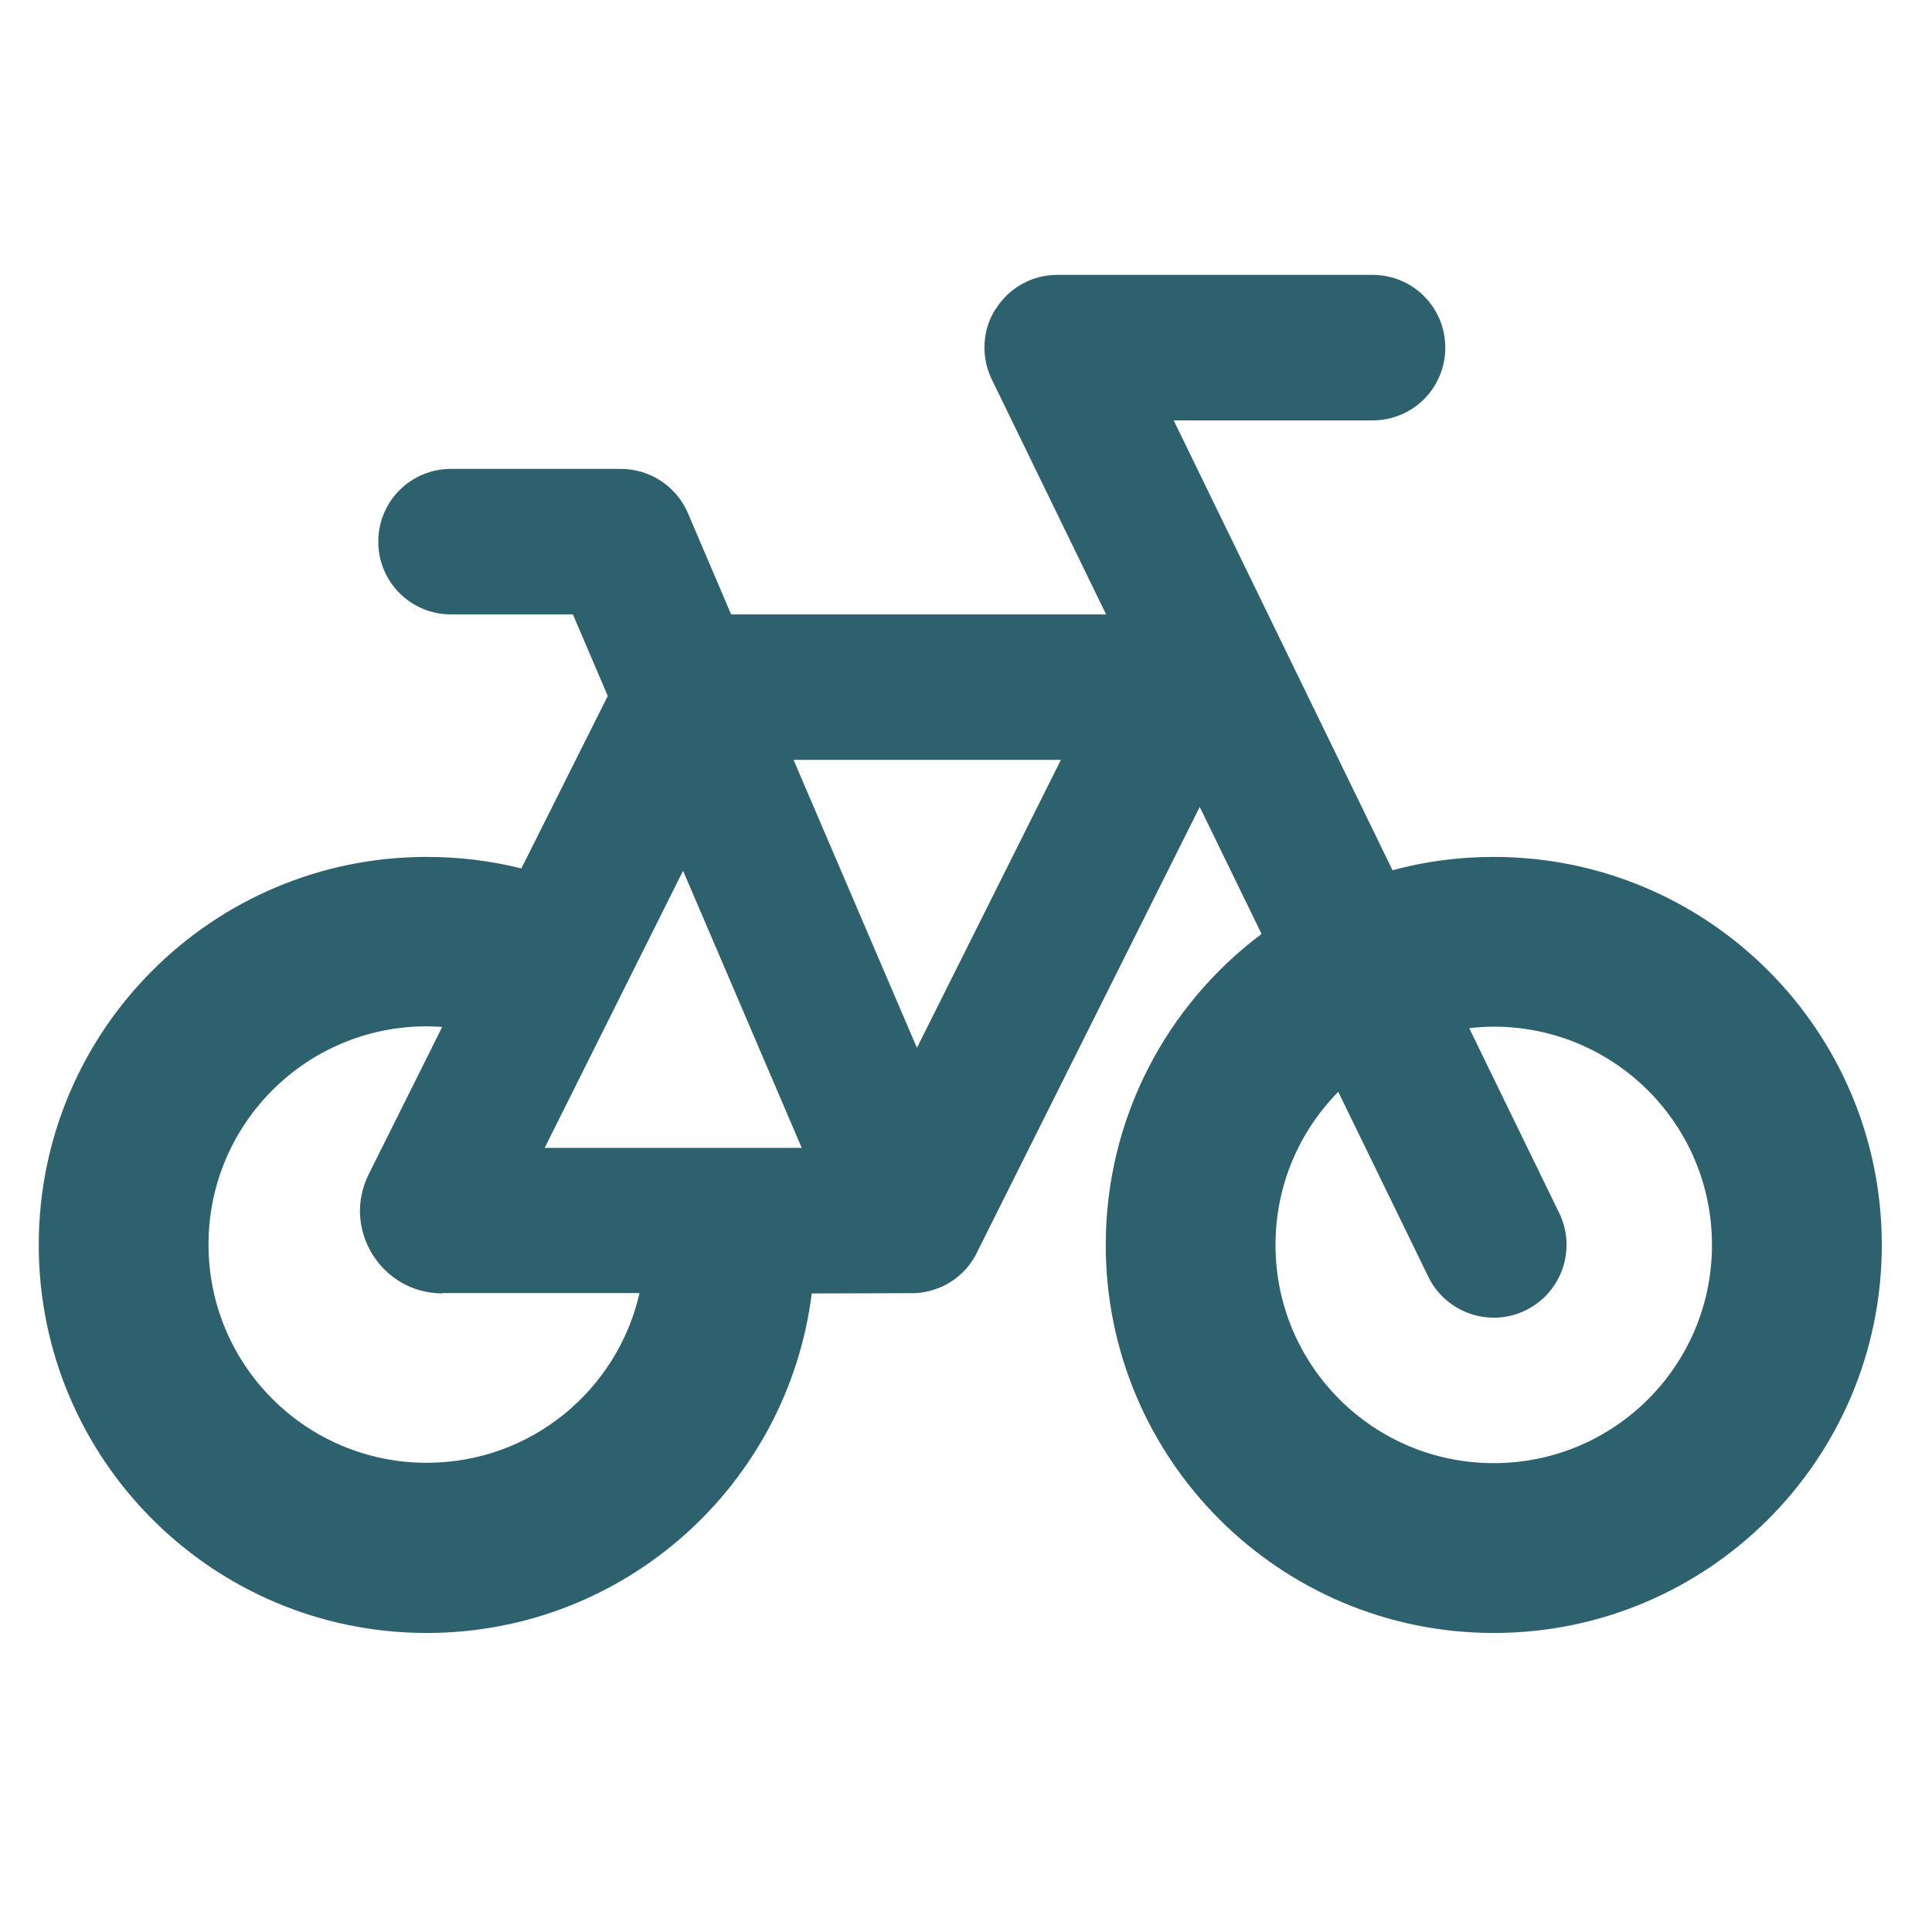 <?xml version="1.0" encoding="UTF-8"?> <svg xmlns="http://www.w3.org/2000/svg" id="Layer_1" data-name="Layer 1" viewBox="0 0 500 500"><defs><style> .cls-1 { fill: #2e616e; } </style></defs><path class="cls-1" d="M257.69,80c3.37-5.49,9.41-8.86,15.93-8.86h81.59c10.43,0,18.83,8.39,18.83,18.83s-8.39,18.83-18.83,18.83h-51.46l56.64,116.42c8.39-2.28,17.18-3.45,26.2-3.45,55.46,0,100.42,44.95,100.42,100.42s-44.95,100.42-100.42,100.42-100.42-44.95-100.42-100.42c0-32.95,15.85-62.13,40.32-80.49l-16-32.87-57.66,115.32c-1.8,3.77-4.94,6.9-8.94,8.79-.47.24-.94.39-1.41.55-2.28.86-4.63,1.26-6.98,1.18l-25.42.08c-6.2,49.5-48.4,87.86-99.63,87.86-55.46,0-100.42-44.95-100.42-100.42s44.95-100.42,100.42-100.42c8.47,0,16.63,1.02,24.48,2.98l22.36-44.64-9.02-21.1h-31.54c-10.43,0-18.83-8.39-18.83-18.83s8.39-18.83,18.83-18.83h43.93c7.53,0,14.36,4.47,17.34,11.38l11.22,26.28h97.04l-29.58-60.8c-2.82-5.81-2.51-12.71.94-18.2h.08ZM176.73,225.45l-35.77,71.62h66.53l-30.67-71.62h-.08ZM237.3,271.18l37.26-74.53h-69.19l31.93,74.53ZM369.64,330.41l-23.3-47.85c-10.04,10.2-16.24,24.16-16.24,39.62,0,31.22,25.26,56.48,56.48,56.48s56.48-25.26,56.48-56.48-25.26-56.48-56.48-56.48c-2.12,0-4.31.16-6.35.39l23.3,47.85c4.55,9.34.63,20.63-8.71,25.18-9.34,4.55-20.63.63-25.18-8.71h0ZM114.52,334.73c-15.85,0-26.2-16.71-19.06-30.91l18.98-38.05c-1.33-.08-2.67-.16-4-.16-31.22,0-56.48,25.26-56.48,56.48s25.26,56.48,56.48,56.48c26.91,0,49.34-18.75,55.07-43.93h-50.99v.08Z"></path></svg> 